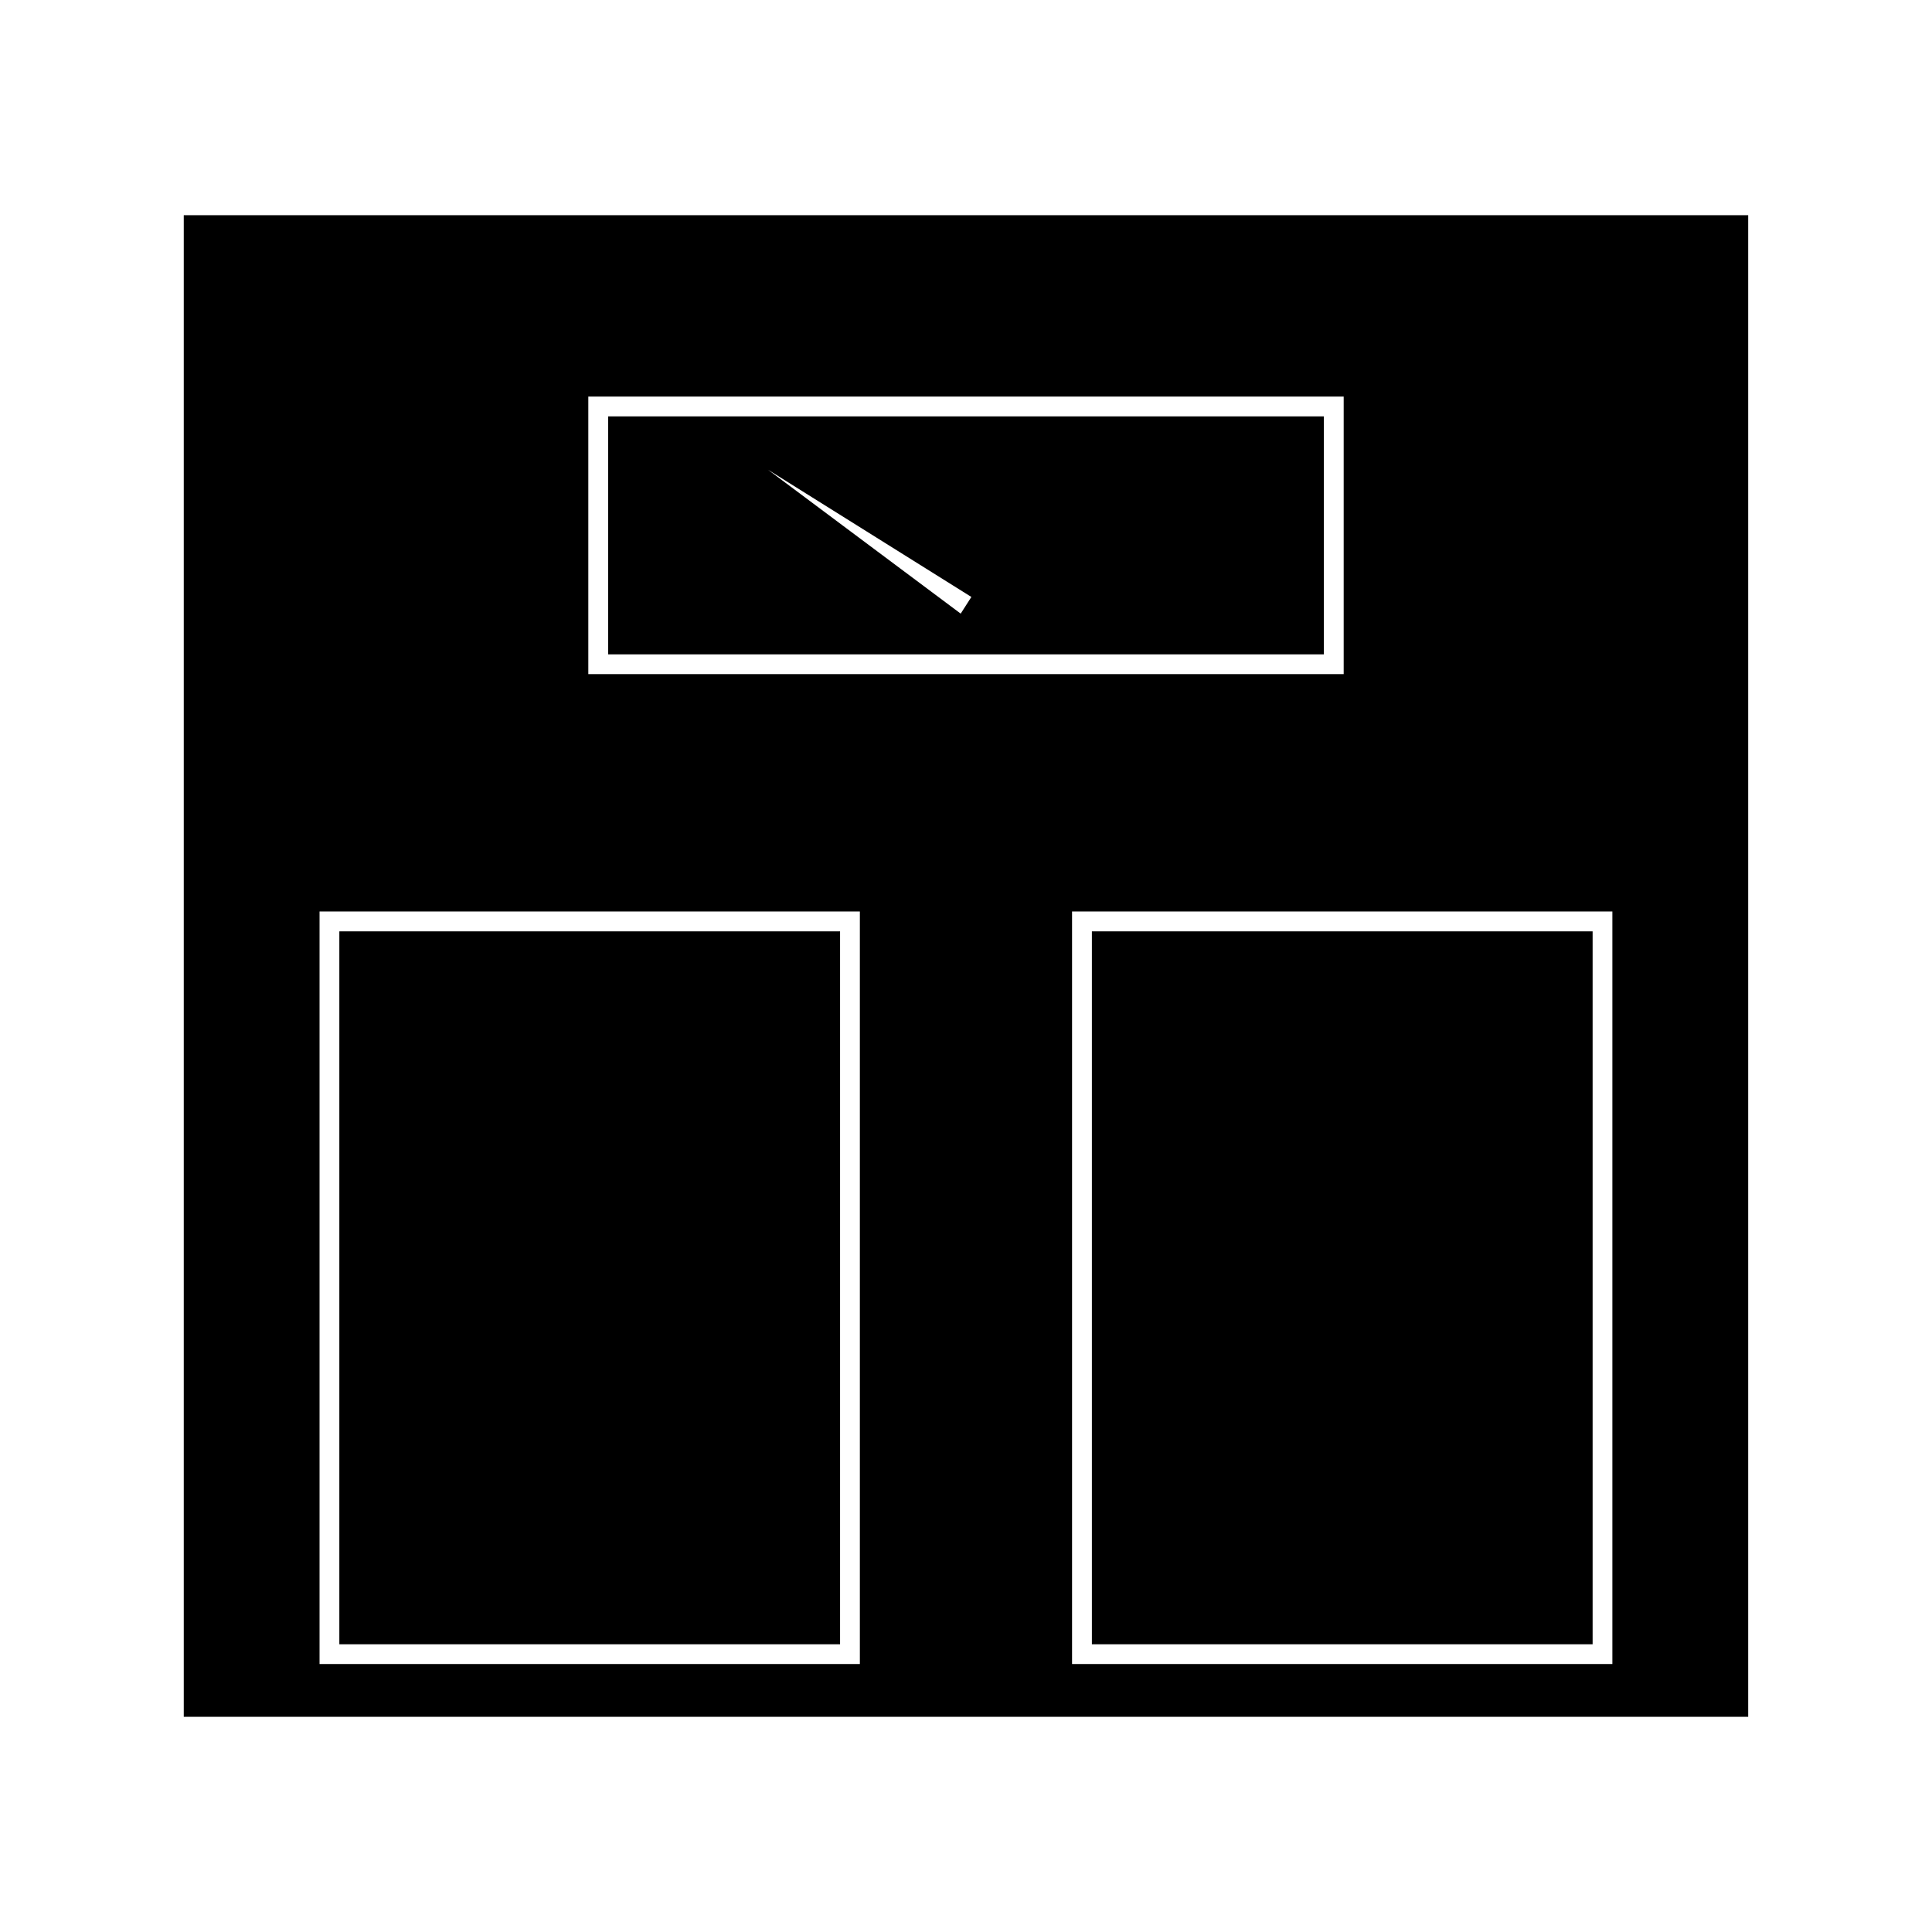 <?xml version="1.0" encoding="UTF-8"?>
<!-- Uploaded to: ICON Repo, www.iconrepo.com, Generator: ICON Repo Mixer Tools -->
<svg fill="#000000" width="800px" height="800px" version="1.1" viewBox="144 144 512 512" xmlns="http://www.w3.org/2000/svg">
 <g>
  <path d="m433.36 390.82h132.7v188.93h-132.7z"/>
  <path d="m233.93 390.82h132.7v188.93h-132.7z"/>
  <path d="m305.16 317.41h189.68v-63.062h-189.68zm96.262-15.211-2.828 4.418-51.074-38.141z"/>
  <path d="m192.7 201.03v397.94h414.59v-397.94zm107.21 48.066h200.18v73.555h-200.18zm71.965 335.89h-143.19v-199.43h143.19zm199.43 0h-143.2v-199.43h143.19v199.43z"/>
 </g>
</svg>